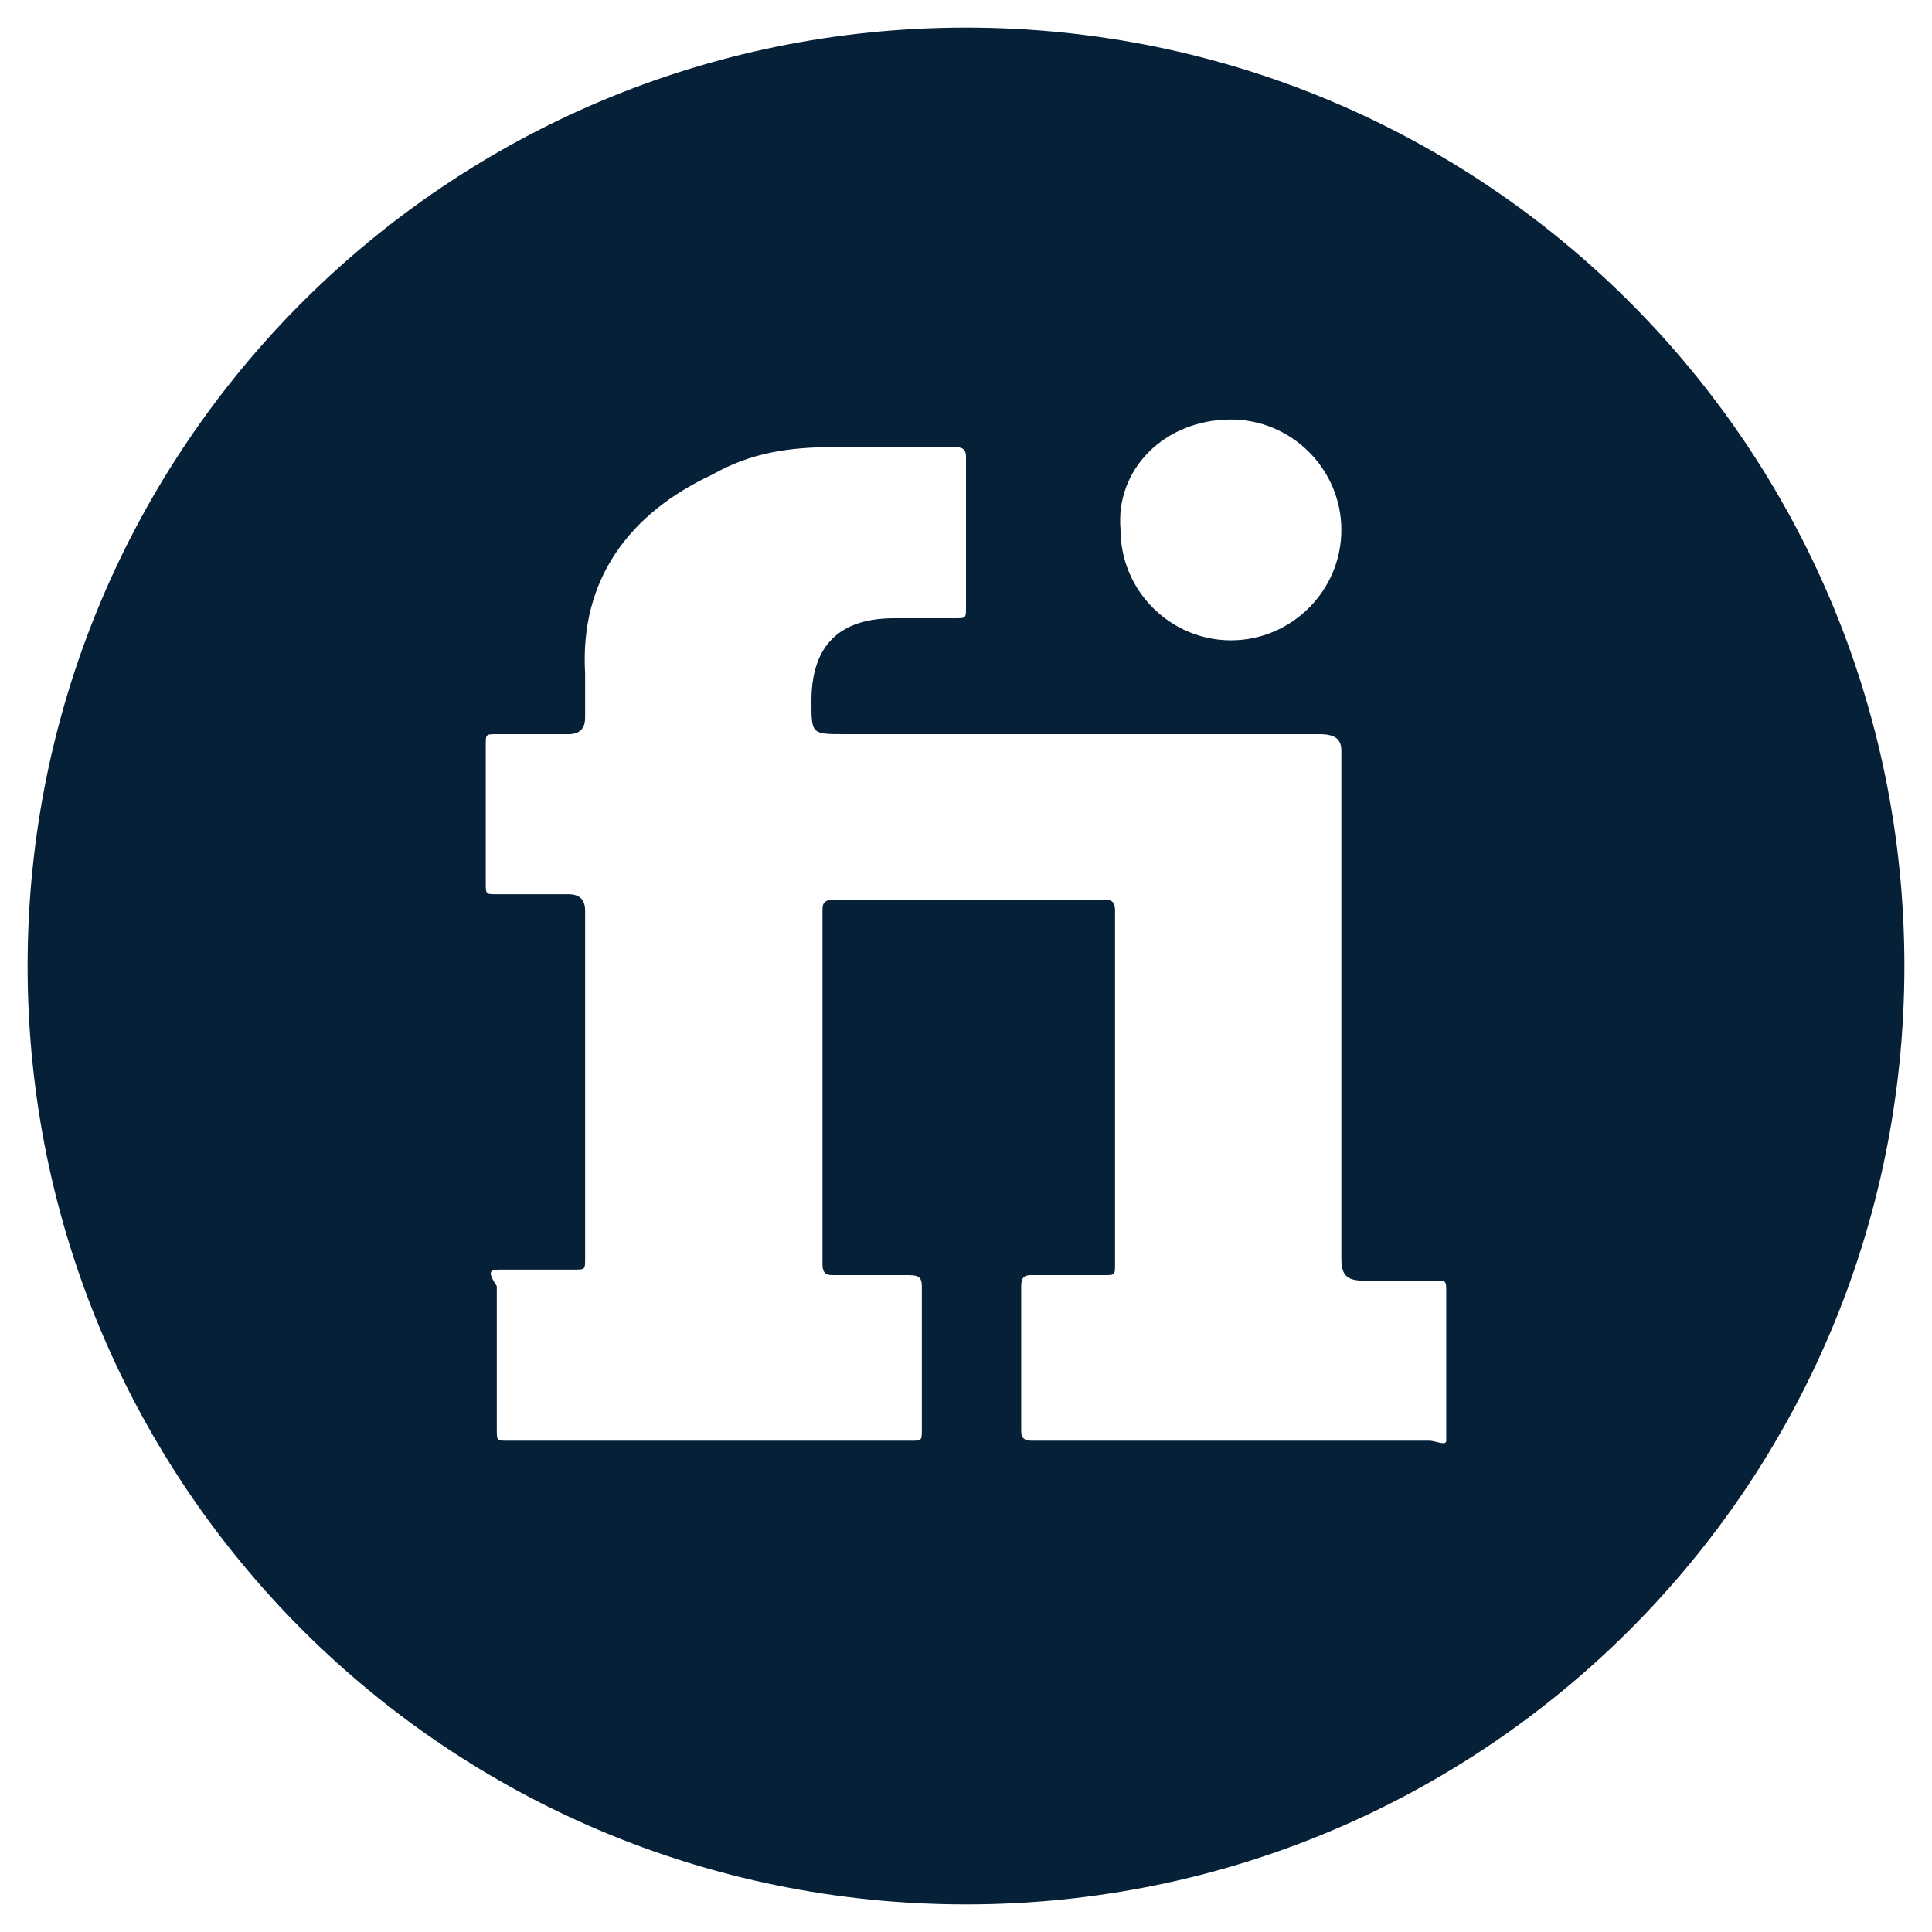 <?xml version="1.0" encoding="utf-8"?>
<!-- Generator: Adobe Illustrator 27.1.1, SVG Export Plug-In . SVG Version: 6.00 Build 0)  -->
<svg version="1.1" id="Layer_1" xmlns="http://www.w3.org/2000/svg" xmlns:xlink="http://www.w3.org/1999/xlink" x="0px" y="0px"
	 viewBox="0 0 35 35" style="enable-background:new 0 0 35 35;" xml:space="preserve">
<style type="text/css">
	.st0{fill:#062038;}
</style>
<path class="st0" d="M17.5,0.5c-9.4,0-17,7.6-17,17s7.6,17,17,17s17-7.6,17-17S26.9,0.5,17.5,0.5z M22.3,7.6c1.1,0,2,0.9,2,2
	s-0.9,2-2,2c-1.1,0-2-0.9-2-2C20.2,8.5,21.1,7.6,22.3,7.6z M25.9,26.1c-2.4,0-4.8,0-7.1,0c0,0-0.1,0-0.1,0c-0.2,0-0.2-0.1-0.2-0.2
	c0-0.9,0-1.8,0-2.6c0-0.2,0.1-0.2,0.2-0.2c0.4,0,0.8,0,1.3,0c0.2,0,0.2,0,0.2-0.2c0-2.1,0-4.2,0-6.4c0-0.2-0.1-0.2-0.2-0.2
	c-1.6,0-3.3,0-4.9,0c-0.2,0-0.2,0.1-0.2,0.2c0,2.1,0,4.2,0,6.4c0,0.2,0.1,0.2,0.2,0.2c0.4,0,0.9,0,1.3,0c0.2,0,0.3,0,0.3,0.2
	c0,0.9,0,1.7,0,2.6c0,0.2,0,0.2-0.2,0.2c-2.4,0-4.9,0-7.3,0c-0.2,0-0.2,0-0.2-0.2c0-0.9,0-1.7,0-2.6C8.8,23,8.9,23,9.1,23
	c0.4,0,0.8,0,1.3,0c0.2,0,0.2,0,0.2-0.2c0-2.1,0-4.2,0-6.3c0-0.2-0.1-0.3-0.3-0.3c-0.4,0-0.8,0-1.3,0c-0.2,0-0.2,0-0.2-0.2
	c0-0.8,0-1.7,0-2.5c0-0.2,0-0.2,0.2-0.2c0.4,0,0.8,0,1.3,0c0.2,0,0.3-0.1,0.3-0.3c0-0.3,0-0.5,0-0.8c-0.1-1.7,0.8-2.9,2.3-3.6
	c0.7-0.4,1.4-0.5,2.2-0.5c0.8,0,1.5,0,2.2,0c0.2,0,0.2,0.1,0.2,0.2c0,0.9,0,1.8,0,2.7c0,0.2,0,0.2-0.2,0.2c-0.4,0-0.8,0-1.1,0
	c-1,0-1.5,0.5-1.5,1.5c0,0.6,0,0.6,0.6,0.6c2.9,0,5.8,0,8.6,0c0.3,0,0.4,0.1,0.4,0.3c0,1.5,0,3,0,4.6s0,3,0,4.6
	c0,0.3,0.1,0.4,0.4,0.4c0.4,0,0.8,0,1.3,0c0.2,0,0.2,0,0.2,0.2c0,0.9,0,1.8,0,2.7C26.2,26.2,26,26.1,25.9,26.1z"/>
</svg>
